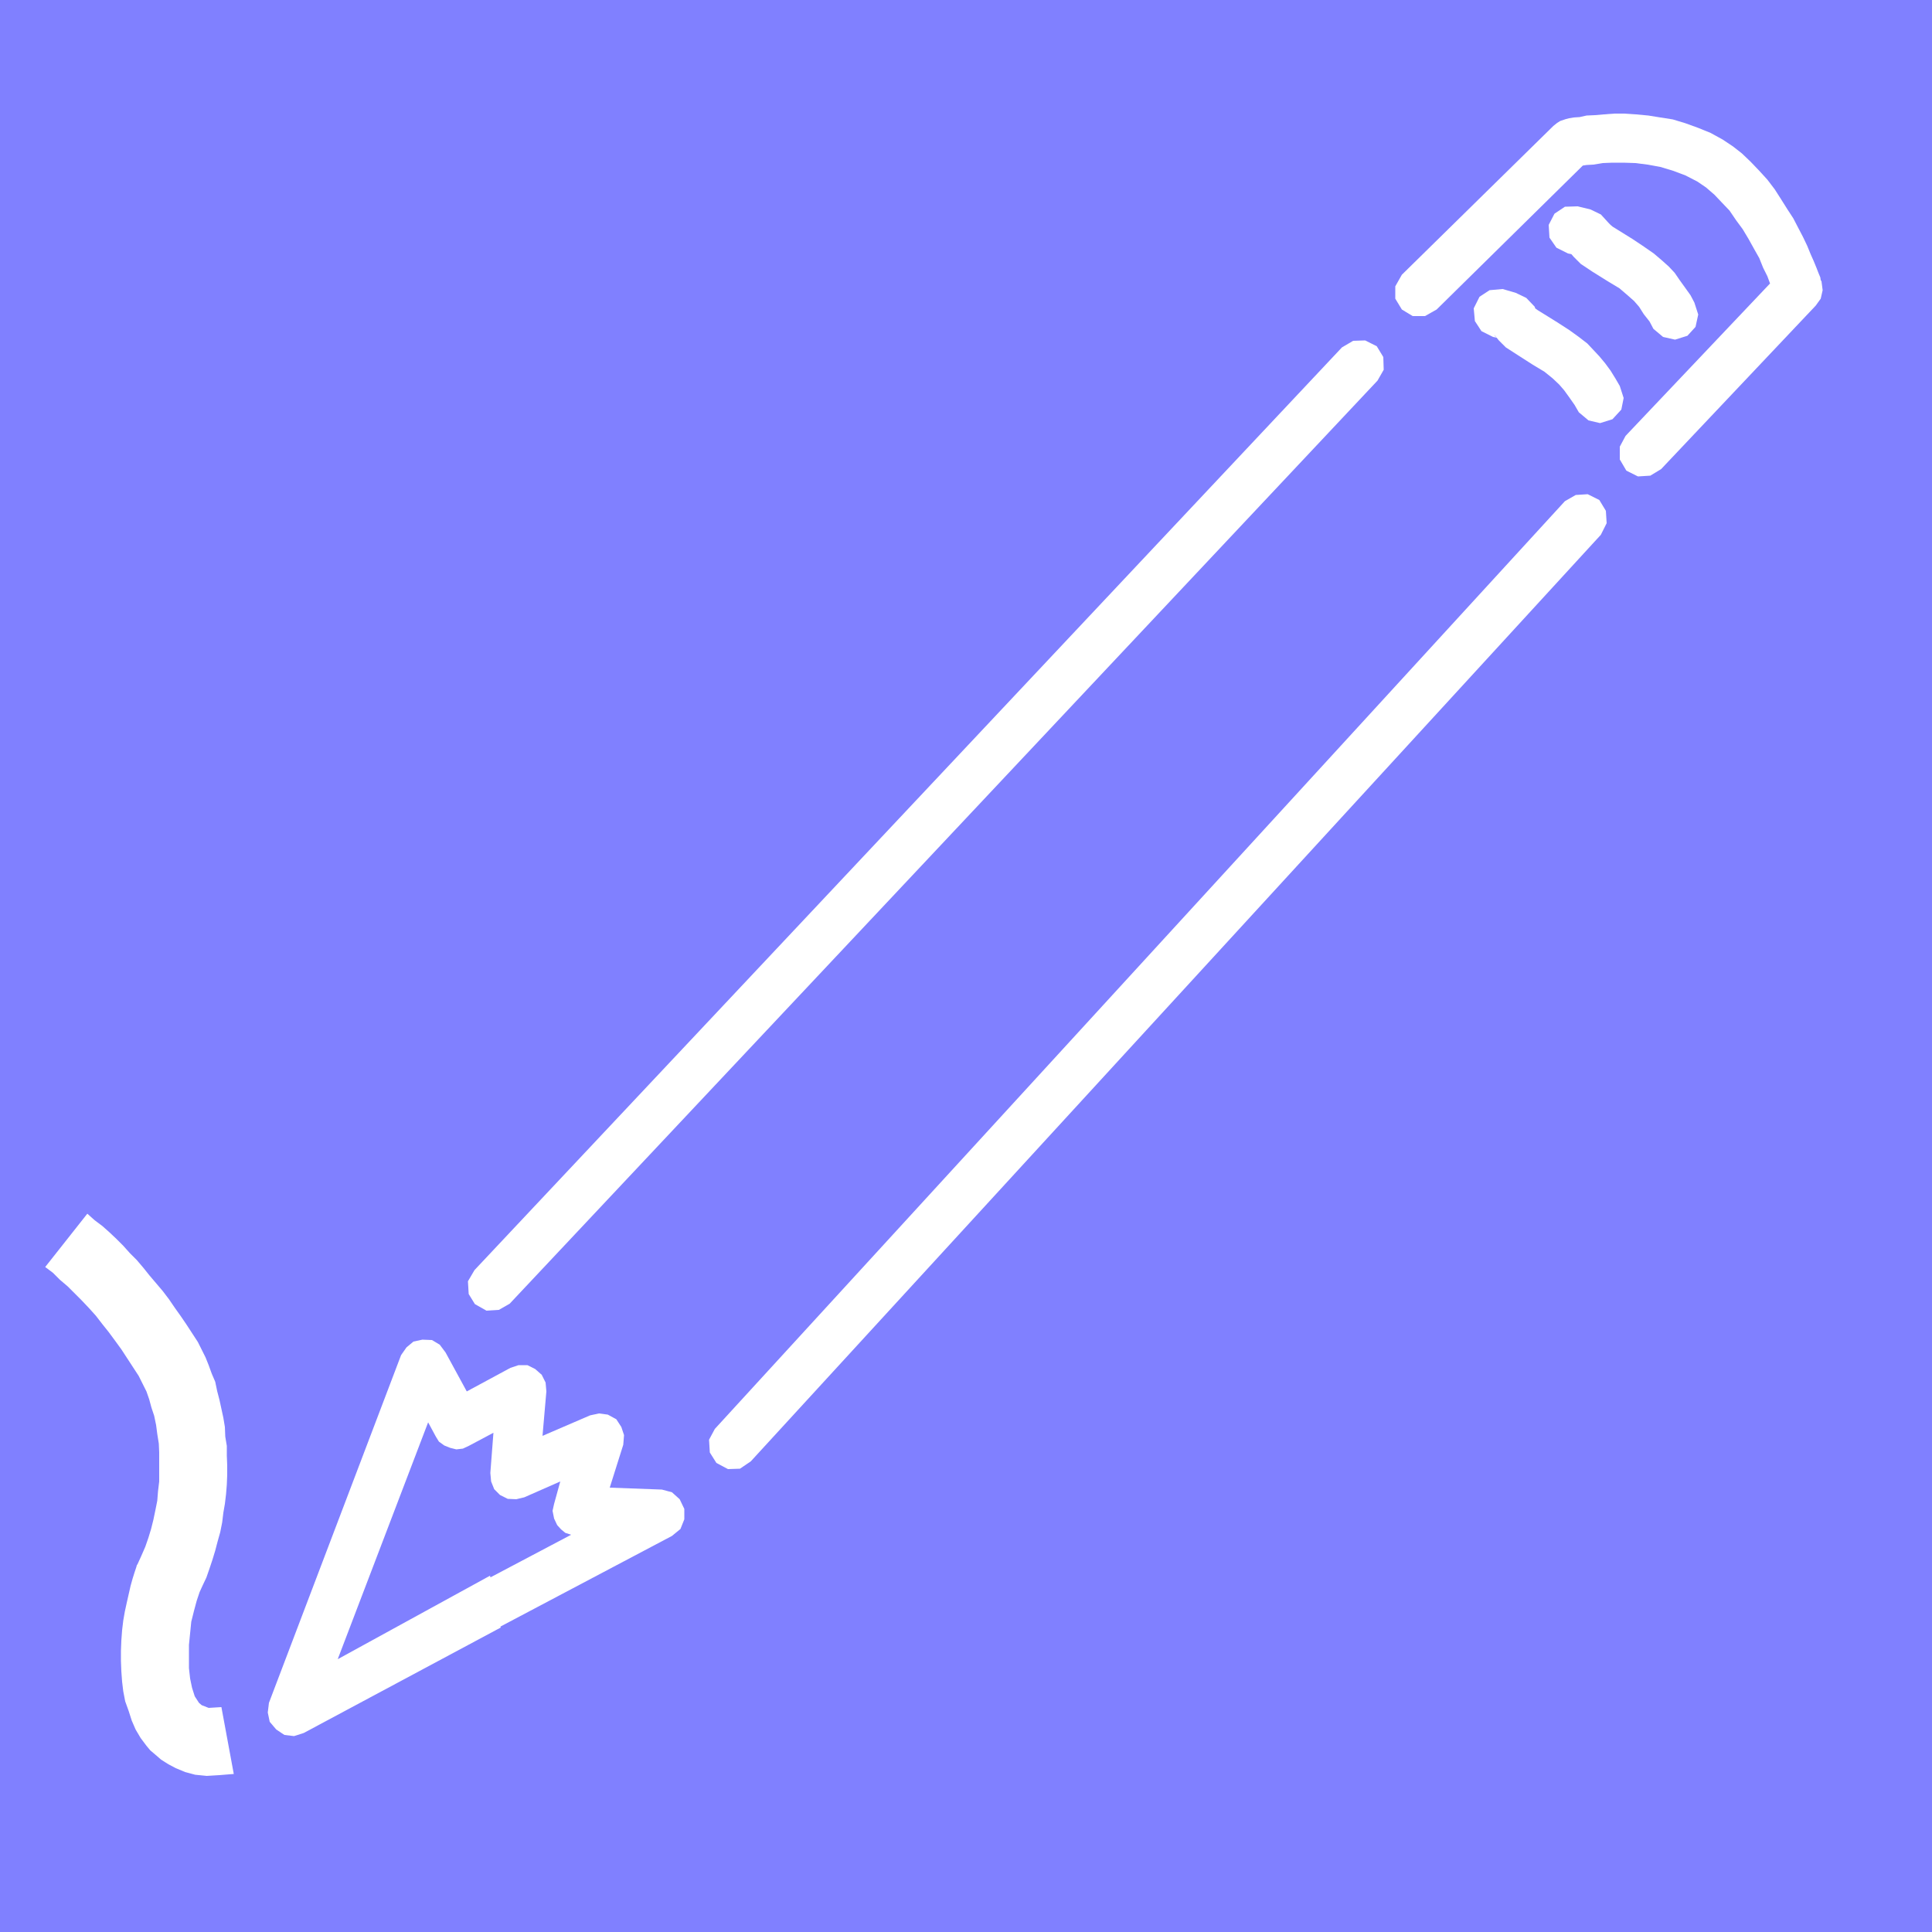 <svg height="480" viewBox="0 0 360 360" width="480" xmlns="http://www.w3.org/2000/svg"><path style="fill:#8080ff" d="M477.638 600.945v-360h-360v360z" transform="translate(-117.638 -240.945)"/><path style="fill:#fff" d="m212.606 483.873 161.712-172.008 1.152-2.016-.072-2.376-1.224-2.016-2.16-1.08-2.232.072-2.088 1.224-161.64 171.936-1.224 2.088.144 2.376 1.152 1.872 2.16 1.224 2.304-.144 2.016-1.152zm44.928 29.376 158.4-172.656 1.08-2.16-.144-2.304-1.224-2.016-2.16-1.08-2.232.144-2.016 1.152-158.4 172.872-1.08 2.016.144 2.376 1.224 1.944 2.16 1.152 2.232-.072 2.016-1.368zM433.358 297.32l-.72-1.367-1.08-1.512-.936-1.296-.936-1.368-1.08-1.152-1.368-1.224-1.44-1.224-1.872-1.296-2.16-1.44-2.664-1.656-.936-.576-.432-.36-.288-.288-1.512-1.656-1.944-.936-2.376-.576-2.376.072-1.944 1.296-1.08 2.088.144 2.376 1.296 1.872 2.16 1.08.72.144.36.144.144.072-.36-.216-.36-.216-.36-.36.936 1.08 1.296 1.296 2.16 1.44 2.88 1.8 2.16 1.296 1.512 1.296 1.224 1.08.936 1.08.864 1.368 1.08 1.368.72 1.368 1.8 1.512 2.232.504 2.304-.72 1.512-1.656.504-2.304-.72-2.232zm-13.896 15.553-.792-1.368-.936-1.512-1.008-1.368-1.08-1.296-1.08-1.152-1.152-1.224-1.584-1.224-1.8-1.296-2.232-1.44-2.664-1.656-.936-.576-.504-.36-.072-.288-1.584-1.656-1.944-.936-2.448-.72-2.448.216-1.872 1.224-1.08 2.16.216 2.376 1.224 1.872 2.16 1.08.72.144.36.144h.072l-.36-.144-.36-.216-.216-.36.864 1.08 1.296 1.296 2.232 1.44 2.808 1.8 2.16 1.296 1.512 1.224 1.224 1.152.936 1.08.936 1.296 1.008 1.44.792 1.368 1.8 1.512 2.16.504 2.304-.72 1.656-1.8.432-2.16-.72-2.232z" transform="translate(-117.638 -240.945)"/><path style="fill:#fff" d="m385.334 298.617 28.152-27.72-.72.432-.648.504-.72.216.216-.072.72-.144.936-.144 1.296-.072 1.728-.288 1.8-.072h2.088l2.16.072 2.304.288 2.376.432 2.376.72 2.304.864 2.232 1.152 1.584 1.08 1.584 1.368 1.368 1.44 1.44 1.512 1.224 1.8 1.224 1.656 1.08 1.8 1.08 1.944.936 1.656.72 1.8.792 1.584.504 1.368.576 1.368.36 1.08-.216-1.728.36-1.512.864-1.296-28.872 30.456-1.08 2.016v2.376l1.224 2.088 2.16 1.08 2.304-.144 2.016-1.224 28.8-30.456.936-1.296.36-1.584-.216-1.656-.144-.216-.072-.504-.36-.864-.36-.936-.504-1.224-.576-1.296-.648-1.584-.792-1.656-.864-1.656-.936-1.8-1.08-1.656-1.224-1.944-1.152-1.8-1.368-1.8-1.512-1.656-1.584-1.656-1.656-1.584-1.656-1.296-1.944-1.296-2.232-1.224-2.304-.936-2.376-.864-2.376-.72-2.304-.36-2.232-.36-2.304-.216-2.16-.144h-1.872l-1.944.144-1.656.144-1.584.072-1.296.288-1.08.072-.864.144-.576.144-.216.072-.864.288-.576.36-.72.576-28.224 27.72-1.224 2.16v2.304l1.224 2.016 2.016 1.224h2.304l2.16-1.224zM158.894 559.04l-2.376.145-1.296-.504-.504-.432-.792-1.224-.504-1.584-.36-1.728-.216-1.944v-4.32l.216-2.16.216-2.16.504-2.016.504-1.872.576-1.728-.216.504.72-1.584.72-1.512.576-1.656.576-1.728.504-1.656.432-1.656.504-1.8.36-1.8.216-1.8.288-1.656.216-1.8.144-1.8.072-1.8v-1.8l-.072-1.8v-1.8l-.288-1.728-.072-1.8-.288-1.728-.36-1.656-.36-1.656-.432-1.656-.36-1.728-.648-1.512-.576-1.584-.576-1.44-.72-1.44-.72-1.44-1.08-1.656-1.08-1.656-1.08-1.584-1.08-1.512-1.08-1.584-1.152-1.512-1.224-1.44-1.224-1.44-1.152-1.44-1.224-1.44-1.296-1.296-1.224-1.368-1.296-1.296-1.296-1.224-1.296-1.152-1.44-1.08-1.368-1.224-7.848 9.936 1.44 1.08 1.296 1.296 1.44 1.224 1.296 1.296 1.296 1.296 1.368 1.44 1.296 1.44 1.224 1.584 1.152 1.44 1.224 1.656 1.152 1.584 1.08 1.656 1.08 1.656 1.08 1.656.72 1.44.72 1.44.504 1.44.432 1.584.504 1.512.36 1.728.216 1.656.288 1.8.072 1.656v5.4l-.216 1.8-.144 1.8-.36 1.8-.36 1.728-.432 1.728-.504 1.656-.576 1.656-.72 1.656-.72 1.584-.144.216-.072.288-.36 1.08-.36 1.152-.36 1.296-.36 1.584-.36 1.584-.36 1.656-.288 1.656-.216 1.8-.144 1.944-.072 1.872v1.944l.072 1.872.144 1.944.216 1.8.36 1.872.648 1.8.576 1.8.72 1.656.936 1.584 1.08 1.44.72.864.936.792 1.08.936 1.368.864 1.368.72 1.728.72 1.872.504 2.16.216 2.376-.144 2.664-.216zm86.256-36.935-.864-1.8-1.44-1.296-1.872-.504-9.72-.36 2.52-7.992.144-1.8-.504-1.512-.936-1.44-1.584-.864-1.656-.216-1.656.36-8.856 3.816.72-8.28-.144-1.656-.72-1.44-1.224-1.08-1.44-.72h-1.656l-1.512.504-8.136 4.392-3.96-7.272-1.08-1.44-1.44-.864-1.8-.072-1.656.36-1.296 1.08-1.008 1.44-24.624 64.8-.216 1.8.36 1.728 1.224 1.44 1.512 1.008 1.8.216 1.8-.576 36.72-19.656-.648-1.512-.36-2.016-.072-2.304-.36-2.16-.576-1.656-28.368 15.552 16.848-44.136 1.44 2.664.576.936 1.008.72 1.08.432 1.152.288 1.224-.144 1.08-.504 4.608-2.448-.576 7.488.144 1.584.576 1.44 1.08 1.08 1.44.72 1.584.072 1.512-.36 6.696-2.952-1.152 4.176-.288 1.296.288 1.44.576 1.224.72.792.792.648 1.08.36-18 9.504 1.08 1.8.792 2.16.72 2.304 1.224 1.872 32.976-17.424 1.584-1.296.72-1.8v-1.944z" transform="translate(-117.638 -240.945)"/></svg>
